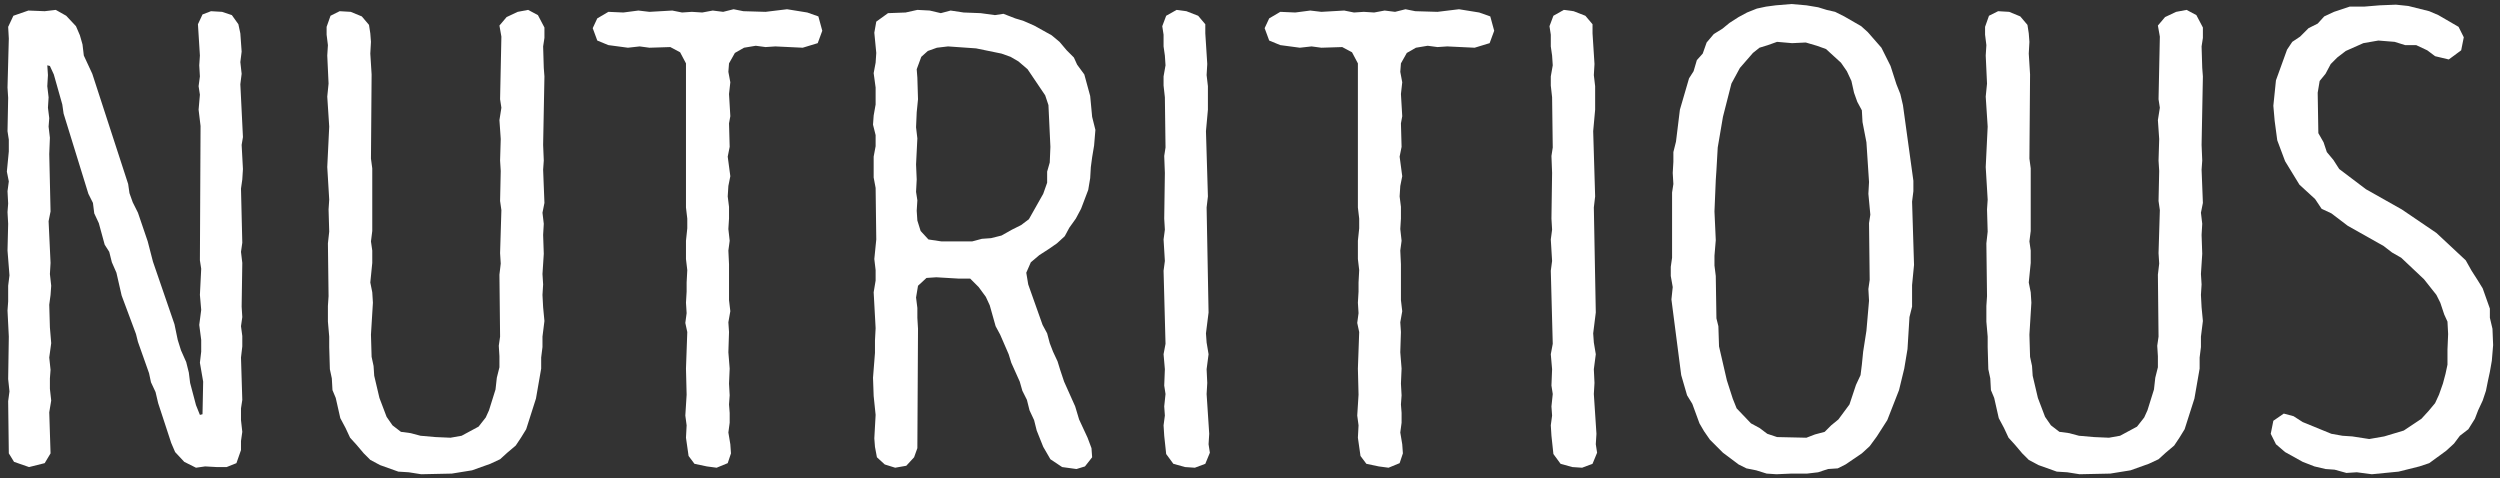 <?xml version="1.0" encoding="UTF-8"?> <svg xmlns="http://www.w3.org/2000/svg" width="230" height="44" viewBox="0 0 230 44" fill="none"><rect x="0" y="0" width="230" height="44" fill="#333333" stroke="none"/><path d="M18.031 43.03L16.951 42.49L16.111 41.59L15.751 40.75L14.551 37.09L14.311 36.07L13.891 35.17L13.711 34.33L12.691 31.45L12.511 30.73L11.191 27.19L10.711 25.09L10.291 24.13L10.051 23.17L9.631 22.51L9.091 20.53L8.671 19.63L8.551 18.67L8.131 17.83L5.851 10.45L5.731 9.61L4.951 6.85L4.591 6.07L4.351 6.01L4.411 6.91L4.351 7.93L4.471 8.95L4.411 9.91L4.531 10.87L4.471 11.65L4.591 12.67L4.531 14.17L4.651 19.45L4.471 20.35L4.651 24.19L4.591 25.21L4.711 26.29L4.651 27.13L4.531 28.03L4.591 30.13L4.711 31.57L4.531 32.89L4.651 34.03L4.591 34.81V35.77L4.711 36.85L4.531 37.93L4.651 41.71L4.111 42.61L2.671 42.97L1.291 42.49L0.811 41.71L0.751 36.91L0.871 36.01L0.751 34.87L0.811 30.97L0.691 28.57L0.751 27.73V26.29L0.871 25.33L0.691 23.05L0.751 20.59L0.691 19.51L0.751 18.73L0.691 17.59L0.811 16.69L0.631 15.79L0.811 13.93V12.85L0.691 12.07L0.751 9.01L0.691 8.05L0.811 3.55L0.751 2.47L1.231 1.45L2.611 0.97L4.111 1.03L5.131 0.91L6.091 1.45L6.991 2.41L7.351 3.25L7.591 4.09L7.711 5.11L8.491 6.79L11.791 16.93L11.911 17.77L12.211 18.61L12.691 19.57L13.591 22.21L14.071 24.07L16.051 29.83L16.351 31.27L16.651 32.23L17.131 33.31L17.371 34.27L17.491 35.23L18.031 37.27L18.391 38.17L18.631 38.11L18.691 35.11L18.391 33.37L18.511 32.35V31.27L18.331 29.89L18.511 28.51L18.391 27.13L18.511 24.73L18.391 23.95L18.451 11.59L18.271 10.09L18.391 8.71L18.271 7.93L18.391 7.03L18.331 6.01L18.391 5.11L18.211 2.23L18.631 1.33L19.411 1.03L20.431 1.09L21.331 1.39L21.931 2.23L22.111 3.07L22.231 4.75L22.111 5.71L22.231 6.79L22.111 7.75L22.351 12.61L22.231 13.33L22.351 15.55L22.291 16.51L22.171 17.35L22.291 22.33L22.171 23.17L22.291 24.19L22.231 28.21L22.291 29.17L22.171 30.01L22.291 30.91V31.87L22.171 32.89L22.291 36.79L22.171 37.57V38.65L22.291 39.73L22.171 40.57V41.41L21.751 42.61L20.851 42.97H19.951L18.871 42.91L18.031 43.03Z" fill="white"></path><path d="M38.748 43.63L37.608 43.45L36.648 43.39L34.968 42.79L34.068 42.31L33.468 41.71L32.808 40.93L32.208 40.27L31.788 39.37L31.308 38.47L30.888 36.61L30.588 35.89L30.528 34.81L30.348 33.97L30.288 31.93V30.97L30.168 29.59V28.15L30.228 27.25L30.168 22.39L30.288 21.31L30.228 19.27L30.288 18.37L30.108 15.37L30.288 11.65L30.108 8.89L30.228 7.69L30.108 5.11L30.168 4.15L30.048 3.19V2.47L30.408 1.45L31.248 1.03L32.268 1.09L33.288 1.51L33.948 2.29L34.068 3.07L34.128 3.85L34.068 4.93L34.188 6.85L34.128 14.59L34.248 15.49V21.25L34.128 22.21L34.248 23.05V24.19L34.068 25.99L34.248 26.89L34.308 27.85L34.128 30.79L34.188 32.83L34.368 33.67L34.428 34.57L34.908 36.61L35.568 38.35L36.108 39.13L36.888 39.73L37.788 39.85L38.688 40.09L40.068 40.21L41.448 40.27L42.468 40.09L44.028 39.25L44.688 38.41L44.988 37.75L45.588 35.83L45.708 34.75L45.948 33.79V32.77L45.888 31.81L46.008 30.97L45.948 25.27L46.068 24.25L46.008 23.29L46.128 19.33L46.008 18.49L46.068 15.73L46.008 14.77L46.068 12.79L45.948 11.05L46.128 9.91L46.008 9.13L46.128 3.37L45.948 2.35L46.608 1.57L47.628 1.09L48.588 0.91L49.488 1.39L50.088 2.53V3.49L49.968 4.27L50.028 6.25L50.088 7.03L49.968 13.33L50.028 14.77L49.968 15.61L50.088 18.67L49.908 19.57L50.028 20.59L49.968 21.61L50.028 23.35L49.908 25.21L49.968 26.17L49.908 27.13L49.968 28.27L50.088 29.53L49.908 30.97V31.93L49.788 32.89V33.91L49.308 36.67L48.408 39.49L47.928 40.27L47.448 40.99L46.668 41.65L46.008 42.25L45.108 42.67L43.428 43.27L41.568 43.57L38.748 43.63Z" fill="white"></path><path d="M65.93 43.03L65.03 42.91L63.89 42.67L63.35 41.95L63.11 40.27L63.17 39.13L63.05 38.23L63.17 36.31L63.11 33.91L63.23 30.55L63.05 29.71L63.17 28.81L63.11 27.85L63.17 26.83V25.99L63.23 24.85L63.11 23.83V22.15L63.23 21.01V20.11L63.11 19.09V5.83L62.57 4.81L61.67 4.33L59.75 4.39L58.85 4.27L57.77 4.39L55.97 4.15L54.95 3.73L54.53 2.59L54.95 1.69L55.97 1.09L57.35 1.15L58.73 0.97L59.75 1.09L61.85 0.97L62.75 1.15L63.65 1.09L64.61 1.15L65.57 0.97L66.53 1.09L67.49 0.85L68.39 1.03L70.43 1.09L72.41 0.85L74.27 1.15L75.29 1.51L75.65 2.83L75.23 3.97L73.85 4.39L71.33 4.27L70.43 4.33L69.53 4.21L68.45 4.39L67.61 4.87L67.07 5.83L67.01 6.61L67.19 7.57L67.07 8.65L67.19 10.69L67.07 11.35L67.13 13.51L66.95 14.41L67.19 16.21L67.01 17.11L66.95 18.07L67.07 19.03V20.11L67.01 21.07L67.13 22.15L67.01 23.05L67.07 24.31V27.61L67.19 28.63L67.01 29.65L67.07 30.55L67.01 32.41L67.13 33.91L67.07 35.29L67.13 36.37L67.07 37.21L67.13 37.99V38.89L67.01 39.79L67.19 40.87L67.25 41.71L66.95 42.61L65.93 43.03Z" fill="white"></path><path d="M99.037 43.15L97.717 42.97L96.637 42.25L95.977 41.11L95.377 39.61L95.137 38.65L94.717 37.75L94.477 36.79L94.057 35.95L93.817 35.11L93.037 33.37L92.797 32.59L92.017 30.79L91.597 30.01L91.057 28.09L90.697 27.31L90.037 26.41L89.257 25.63H88.177L86.137 25.51L85.237 25.57L84.457 26.29L84.277 27.37L84.397 28.33V29.23L84.457 30.25L84.397 41.23L84.097 42.07L83.377 42.85L82.357 43.03L81.397 42.73L80.677 42.07L80.497 41.11L80.437 40.33L80.557 38.17L80.377 36.43L80.317 34.75L80.497 32.47V31.33L80.557 30.19L80.377 26.89L80.557 25.81V24.85L80.437 23.83L80.617 22.03L80.557 17.29L80.377 16.33V14.41L80.557 13.45V12.43L80.317 11.47L80.377 10.63L80.557 9.61V8.05L80.377 6.73L80.557 5.77L80.617 4.87L80.437 3.01L80.617 1.99L81.697 1.21L83.317 1.15L84.397 0.91L85.537 0.97L86.557 1.21L87.457 0.97L88.657 1.15L90.217 1.21L91.537 1.39L92.317 1.27L93.397 1.69L94.177 1.93L95.137 2.35L96.757 3.25L97.477 3.85L98.137 4.63L98.797 5.29L99.097 5.95L99.757 6.85L100.297 8.83L100.477 10.75L100.777 11.95L100.657 13.39L100.477 14.47L100.357 15.37L100.297 16.39L100.117 17.47L99.457 19.21L98.977 20.11L98.377 20.95L97.957 21.73L97.237 22.39L96.457 22.93L95.617 23.47L94.837 24.13L94.417 25.09L94.597 26.17L95.917 29.89L96.337 30.67L96.577 31.57L96.877 32.35L97.297 33.25L97.537 34.03L97.897 35.11L98.917 37.39L99.277 38.59L100.057 40.27L100.417 41.23L100.477 42.07L99.817 42.91L99.037 43.15ZM86.617 22.21H89.437L90.337 21.97L91.177 21.91L92.137 21.67L93.097 21.13L93.937 20.71L94.657 20.17L95.977 17.83L96.337 16.81V15.79L96.577 14.95L96.637 13.51L96.457 9.67L96.157 8.77L94.537 6.37L93.697 5.65L92.977 5.23L92.137 4.93L89.797 4.45L87.217 4.27L86.197 4.39L85.357 4.69L84.757 5.23L84.337 6.37L84.397 7.15L84.457 9.13L84.337 10.33L84.277 11.71L84.397 12.73L84.277 15.13L84.337 16.51L84.277 17.65L84.397 18.43L84.337 19.39L84.397 20.29L84.697 21.25L85.417 22.03L86.617 22.21Z" fill="white"></path><path d="M109.928 43.03L109.028 42.97L107.948 42.67L107.288 41.77L107.108 40.09L107.048 39.13L107.168 38.23L107.108 37.39L107.228 36.25L107.108 35.47L107.168 33.97L107.048 32.59L107.228 31.63L107.048 24.91L107.168 24.01L107.048 22.03L107.168 21.13L107.108 20.11L107.168 15.91L107.108 14.35L107.228 13.57L107.168 8.95L107.048 7.87V7.03L107.228 6.01L107.168 5.11L107.048 4.27V3.19L106.928 2.41L107.288 1.45L108.248 0.91L109.148 1.03L110.228 1.45L110.888 2.23V3.07L111.068 5.89L111.008 6.91L111.128 7.93V10.09L110.948 12.07L111.128 18.07L111.008 19.09L111.188 28.75L110.948 30.67L111.008 31.51L111.188 32.59L111.008 33.97L111.068 35.23L111.008 36.25L111.248 39.91L111.188 40.87L111.308 41.65L110.888 42.67L109.928 43.03Z" fill="white"></path><path d="M127.746 43.03L126.846 42.91L125.706 42.67L125.166 41.95L124.926 40.27L124.986 39.13L124.866 38.23L124.986 36.31L124.926 33.91L125.046 30.55L124.866 29.71L124.986 28.81L124.926 27.85L124.986 26.83V25.99L125.046 24.85L124.926 23.83V22.15L125.046 21.01V20.11L124.926 19.09V5.83L124.386 4.81L123.486 4.33L121.566 4.39L120.666 4.27L119.586 4.39L117.786 4.15L116.766 3.73L116.346 2.59L116.766 1.69L117.786 1.09L119.166 1.15L120.546 0.97L121.566 1.09L123.666 0.97L124.566 1.15L125.466 1.09L126.426 1.15L127.386 0.97L128.346 1.09L129.306 0.85L130.206 1.03L132.246 1.09L134.226 0.85L136.086 1.15L137.106 1.51L137.466 2.83L137.046 3.97L135.666 4.39L133.146 4.27L132.246 4.33L131.346 4.21L130.266 4.39L129.426 4.87L128.886 5.83L128.826 6.61L129.006 7.57L128.886 8.65L129.006 10.69L128.886 11.35L128.946 13.51L128.766 14.41L129.006 16.21L128.826 17.11L128.766 18.07L128.886 19.03V20.11L128.826 21.07L128.946 22.15L128.826 23.05L128.886 24.31V27.61L129.006 28.63L128.826 29.65L128.886 30.55L128.826 32.41L128.946 33.91L128.886 35.29L128.946 36.37L128.886 37.21L128.946 37.99V38.89L128.826 39.79L129.006 40.87L129.066 41.71L128.766 42.61L127.746 43.03Z" fill="white"></path><path d="M145.553 43.03L144.653 42.97L143.573 42.67L142.913 41.77L142.733 40.09L142.673 39.13L142.793 38.23L142.733 37.39L142.853 36.25L142.733 35.47L142.793 33.97L142.673 32.59L142.853 31.63L142.673 24.91L142.793 24.01L142.673 22.03L142.793 21.13L142.733 20.11L142.793 15.91L142.733 14.35L142.853 13.57L142.793 8.95L142.673 7.87V7.03L142.853 6.01L142.793 5.11L142.673 4.27V3.19L142.553 2.41L142.913 1.45L143.873 0.91L144.773 1.03L145.853 1.45L146.513 2.23V3.07L146.693 5.89L146.633 6.91L146.753 7.93V10.09L146.573 12.07L146.753 18.07L146.633 19.09L146.813 28.75L146.573 30.67L146.633 31.51L146.813 32.59L146.633 33.97L146.693 35.23L146.633 36.25L146.873 39.91L146.813 40.87L146.933 41.65L146.513 42.67L145.553 43.03Z" fill="white"></path><path d="M163.431 43.63L162.531 43.57L161.571 43.27L160.671 43.09L159.951 42.73L158.511 41.65L157.311 40.45L156.771 39.67L156.351 38.95L155.691 37.15L155.211 36.37L154.671 34.51L153.771 27.55L153.891 26.41L153.711 25.39V24.55L153.831 23.71V17.71L153.951 16.93L153.891 15.91L153.951 14.89V13.99L154.191 13.03L154.551 10.09L155.391 7.21L155.811 6.55L156.111 5.53L156.651 4.93L157.011 3.91L157.671 3.13L158.451 2.65L159.111 2.11L159.951 1.57L160.731 1.15L161.631 0.79L162.471 0.61L163.371 0.49L164.811 0.37L166.191 0.49L167.271 0.67L168.051 0.91L168.831 1.09L169.671 1.51L171.231 2.41L171.831 2.95L173.091 4.39L173.931 6.07L174.471 7.75L174.831 8.65L175.071 9.67L176.031 16.63V17.59L175.911 18.55L176.091 24.37L175.911 26.23V28.21L175.671 29.17L175.491 32.11L175.191 33.91L174.711 35.89L173.631 38.65L172.671 40.15L172.011 41.05L171.291 41.71L169.791 42.73L169.071 43.09L168.171 43.15L167.271 43.45L166.251 43.57H164.811L163.431 43.63ZM166.191 40.27L166.971 39.97L167.871 39.73L168.471 39.13L169.131 38.59L170.151 37.21L170.751 35.41L171.171 34.51L171.291 33.55L171.411 32.35L171.711 30.43L171.951 27.67L171.891 26.59L172.011 25.75L171.951 20.53L172.071 19.75L171.891 17.83L171.951 16.75L171.711 13.09L171.351 11.23L171.291 10.15L170.871 9.37L170.571 8.53L170.331 7.45L169.911 6.55L169.371 5.77L167.991 4.51L167.151 4.21L166.131 3.91L164.871 3.97L163.491 3.85L162.651 4.15L161.871 4.39L161.271 4.87L160.071 6.25L159.291 7.69L158.511 10.75L158.031 13.57L157.911 15.67L157.851 16.57L157.731 19.45L157.851 22.09L157.731 23.53V24.43L157.851 25.39L157.911 29.29L158.091 30.01L158.151 31.87L158.871 34.99L159.411 36.67L159.771 37.57L161.091 38.95L161.871 39.37L162.591 39.91L163.491 40.21L166.191 40.27Z" fill="white"></path><path d="M191.326 43.63L190.186 43.45L189.226 43.39L187.546 42.79L186.646 42.31L186.046 41.71L185.386 40.93L184.786 40.27L184.366 39.37L183.886 38.47L183.466 36.61L183.166 35.89L183.106 34.81L182.926 33.97L182.866 31.93V30.97L182.746 29.59V28.15L182.806 27.25L182.746 22.39L182.866 21.31L182.806 19.27L182.866 18.37L182.686 15.37L182.866 11.65L182.686 8.89L182.806 7.69L182.686 5.11L182.746 4.15L182.626 3.19V2.47L182.986 1.45L183.826 1.03L184.846 1.09L185.866 1.51L186.526 2.29L186.646 3.07L186.706 3.85L186.646 4.93L186.766 6.85L186.706 14.59L186.826 15.49V21.25L186.706 22.21L186.826 23.05V24.19L186.646 25.99L186.826 26.89L186.886 27.85L186.706 30.79L186.766 32.83L186.946 33.67L187.006 34.57L187.486 36.61L188.146 38.35L188.686 39.13L189.466 39.73L190.366 39.85L191.266 40.09L192.646 40.21L194.026 40.27L195.046 40.09L196.606 39.25L197.266 38.41L197.566 37.75L198.166 35.83L198.286 34.75L198.526 33.79V32.77L198.466 31.81L198.586 30.97L198.526 25.27L198.646 24.25L198.586 23.29L198.706 19.33L198.586 18.49L198.646 15.73L198.586 14.77L198.646 12.79L198.526 11.05L198.706 9.91L198.586 9.13L198.706 3.37L198.526 2.35L199.186 1.57L200.206 1.09L201.166 0.91L202.066 1.39L202.666 2.53V3.49L202.546 4.27L202.606 6.25L202.666 7.03L202.546 13.33L202.606 14.77L202.546 15.61L202.666 18.67L202.486 19.57L202.606 20.59L202.546 21.61L202.606 23.35L202.486 25.21L202.546 26.17L202.486 27.13L202.546 28.27L202.666 29.53L202.486 30.97V31.93L202.366 32.89V33.91L201.886 36.67L200.986 39.49L200.506 40.27L200.026 40.99L199.246 41.65L198.586 42.25L197.686 42.67L196.006 43.27L194.146 43.57L191.326 43.63Z" fill="white"></path><path d="M218.208 43.63L216.828 43.45L215.868 43.51L214.788 43.21L213.948 43.15L212.928 42.91L211.848 42.49L210.228 41.59L209.388 40.87L208.908 39.91L209.148 38.71L210.108 38.05L211.008 38.29L211.848 38.83L214.488 39.91L215.508 40.09L216.408 40.15L217.968 40.39L219.348 40.15L221.148 39.61L222.768 38.53L223.428 37.81L224.028 37.09L224.388 36.31L224.748 35.29L224.988 34.39L225.168 33.55V32.17L225.228 30.73L225.168 29.59L224.868 28.93L224.508 27.85L224.148 27.13L223.008 25.69L220.908 23.71L220.068 23.23L219.288 22.63L215.988 20.77L214.488 19.63L213.588 19.21L212.988 18.31L211.548 16.99L210.228 14.83L209.508 12.91L209.268 11.11L209.148 9.73L209.388 7.39L210.408 4.57L210.888 3.85L211.608 3.37L212.388 2.59L213.228 2.17L213.828 1.51L214.728 1.09L216.168 0.61H217.488L218.928 0.49L220.428 0.43L221.568 0.55L223.488 1.03L224.328 1.39L226.188 2.47L226.668 3.43L226.428 4.63L225.288 5.47L224.028 5.17L223.308 4.63L222.288 4.15H221.268L220.308 3.85L218.808 3.73L217.428 3.97L215.808 4.69L215.028 5.29L214.428 5.89L213.948 6.79L213.408 7.45L213.228 8.53L213.288 12.25L213.768 13.09L214.068 13.99L214.668 14.71L215.208 15.55L217.668 17.41L220.968 19.27L224.148 21.43L226.848 23.95L227.388 24.91L227.928 25.75L228.408 26.53L229.068 28.39V29.23L229.308 30.25L229.368 31.75L229.248 33.19L229.068 34.21L228.888 35.05L228.708 35.95L228.408 36.85L227.988 37.75L227.688 38.53L227.088 39.49L226.308 40.09L225.768 40.81L225.048 41.47L223.488 42.61L222.588 42.91L220.668 43.39L218.208 43.63Z" fill="white"></path></svg> 